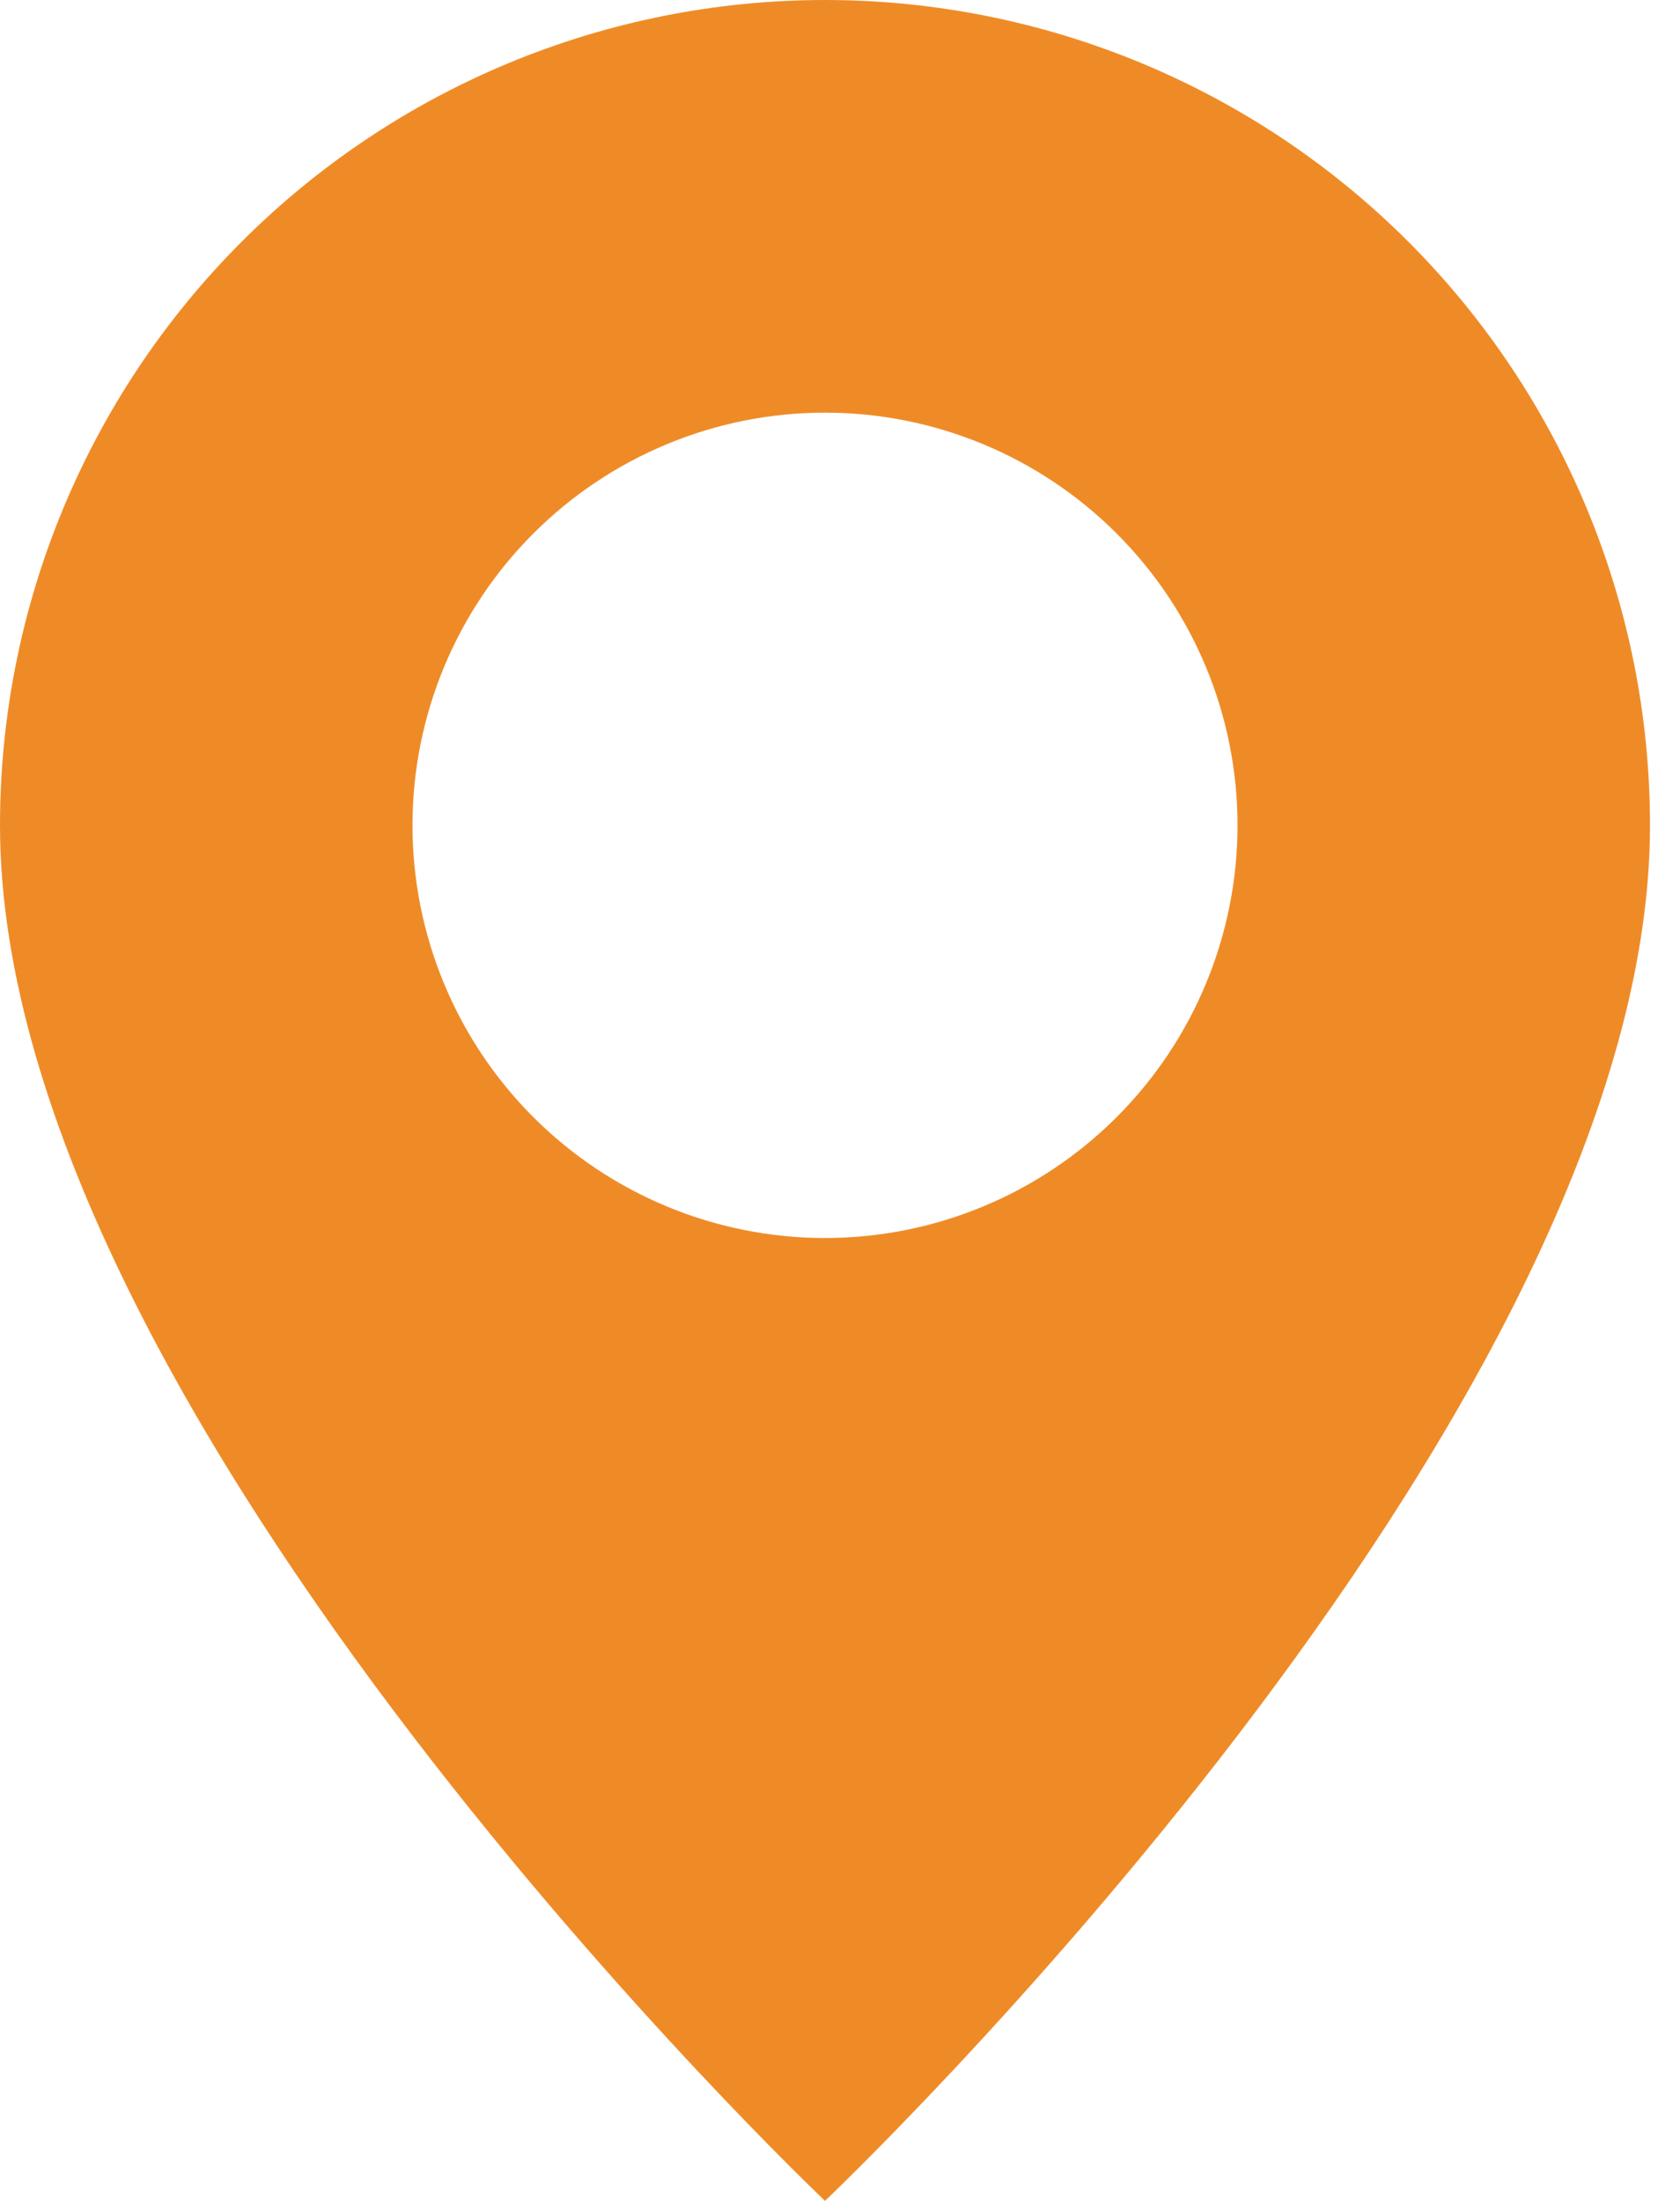 <?xml version="1.0" encoding="UTF-8"?> <svg xmlns="http://www.w3.org/2000/svg" width="42" height="55" viewBox="0 0 42 55" fill="none"> <path d="M20.625 55C20.625 55 41.25 35.454 41.25 20.625C41.25 15.155 39.077 9.909 35.209 6.041C31.341 2.173 26.095 0 20.625 0C15.155 0 9.909 2.173 6.041 6.041C2.173 9.909 8.15107e-08 15.155 0 20.625C0 35.454 20.625 55 20.625 55ZM20.625 30.938C17.89 30.938 15.267 29.851 13.333 27.917C11.399 25.983 10.312 23.36 10.312 20.625C10.312 17.89 11.399 15.267 13.333 13.333C15.267 11.399 17.89 10.312 20.625 10.312C23.36 10.312 25.983 11.399 27.917 13.333C29.851 15.267 30.938 17.89 30.938 20.625C30.938 23.36 29.851 25.983 27.917 27.917C25.983 29.851 23.36 30.938 20.625 30.938Z" fill="#EF8B27"></path> </svg> 